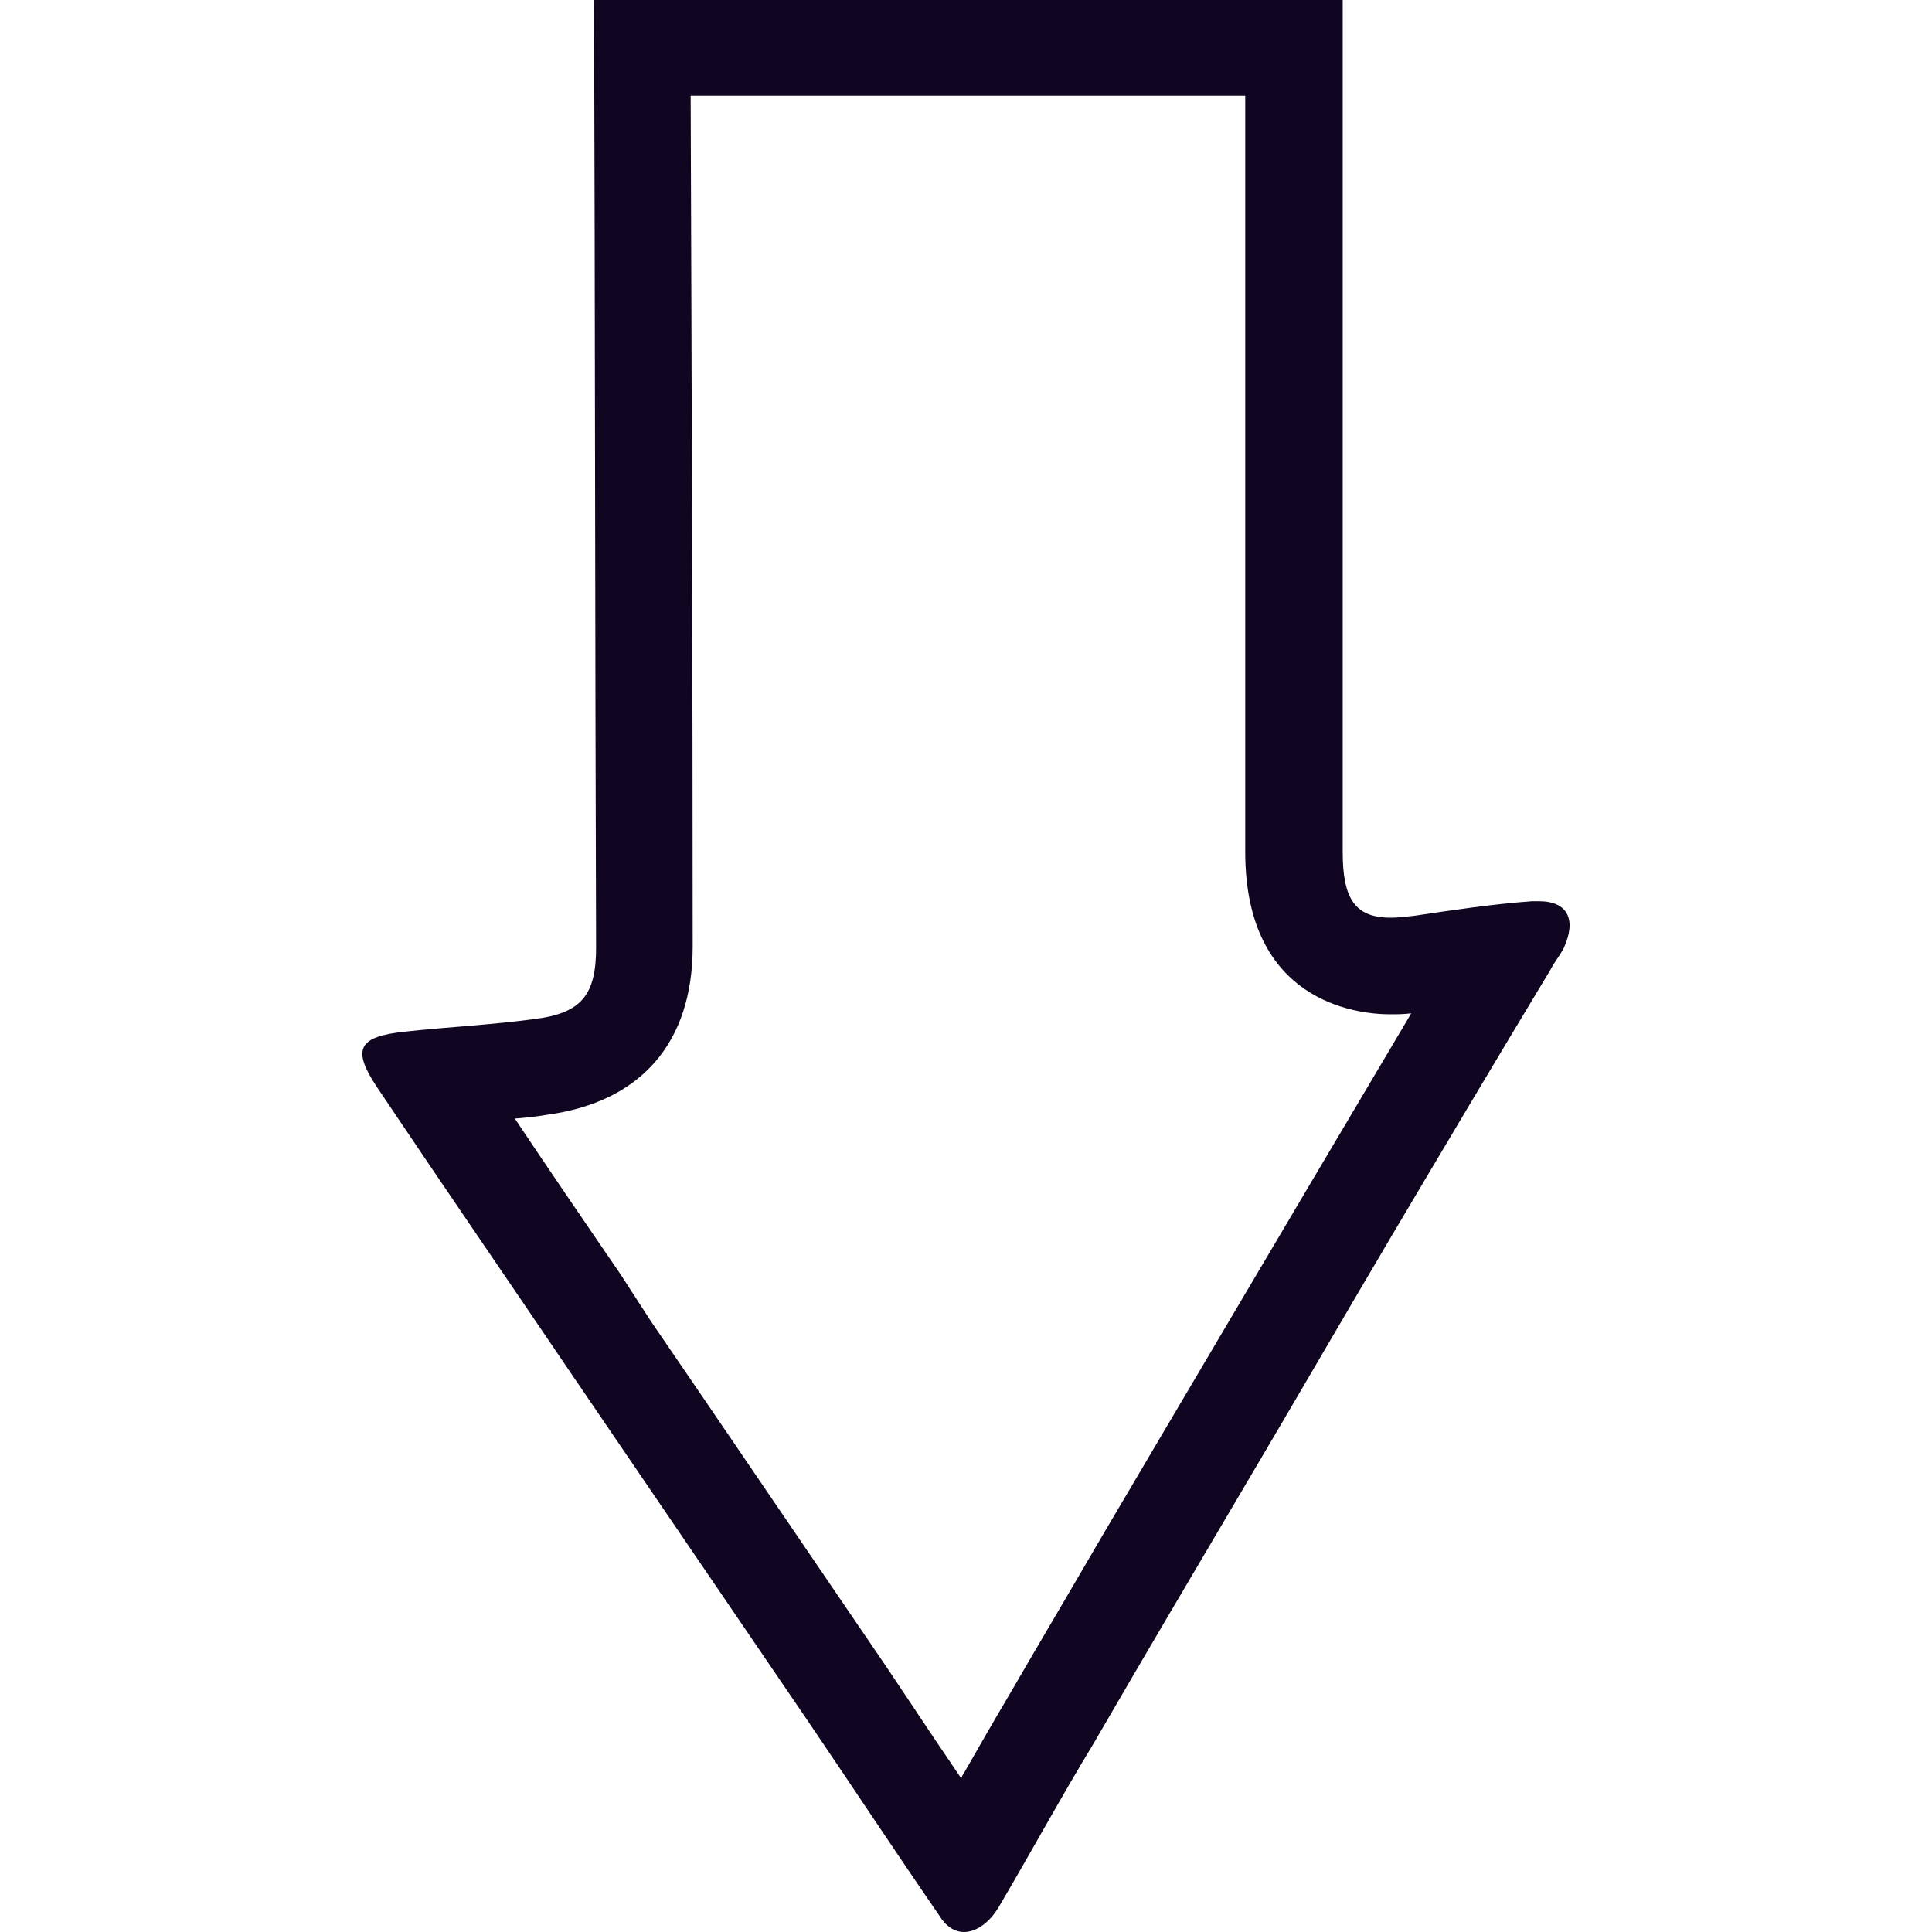 <?xml version="1.0" encoding="UTF-8"?>
<svg xmlns="http://www.w3.org/2000/svg" xmlns:xlink="http://www.w3.org/1999/xlink" width="60px" height="60px" viewBox="0 0 60 60" version="1.1">
<g id="surface1">
<path style=" stroke:none;fill-rule:nonzero;fill:rgb(6.275%,2.353%,12.941%);fill-opacity:1;" d="M 38.672 3 L 38.672 26.461 C 38.672 31.109 42.121 31.5 43.172 31.5 C 43.379 31.5 43.59 31.5 43.828 31.469 C 42.781 33.238 41.73 35.012 40.68 36.781 L 38.34 40.738 L 36 44.699 L 34.23 47.699 C 33.27 49.352 32.309 50.969 31.352 52.621 C 30.871 53.43 30.391 54.27 29.91 55.109 C 29.879 55.141 29.879 55.172 29.852 55.23 C 29.609 54.871 29.371 54.512 29.102 54.121 L 27.539 51.781 C 25.68 49.051 23.82 46.32 21.961 43.59 L 20.219 41.039 L 19.289 39.602 C 18.18 37.98 17.07 36.359 15.988 34.738 C 16.32 34.711 16.648 34.68 16.98 34.621 C 19.891 34.23 21.512 32.398 21.512 29.398 C 21.512 21.211 21.48 11.488 21.449 2.969 L 38.672 2.969 M 41.672 0 L 18.449 0 C 18.48 9.18 18.48 20.25 18.512 29.43 C 18.512 30.898 18.059 31.469 16.59 31.648 C 15.27 31.828 13.922 31.891 12.57 32.039 C 11.129 32.191 10.922 32.578 11.699 33.75 C 13.711 36.75 15.75 39.719 17.762 42.691 C 20.191 46.262 22.648 49.859 25.078 53.43 C 26.461 55.469 27.809 57.512 29.191 59.52 C 29.398 59.852 29.672 60 29.941 60 C 30.301 60 30.719 59.73 31.02 59.219 C 32.012 57.539 32.941 55.828 33.961 54.148 C 35.488 51.512 37.051 48.871 38.609 46.23 C 40.172 43.59 41.699 40.949 43.262 38.309 C 44.879 35.578 46.5 32.852 48.148 30.121 C 48.27 29.879 48.449 29.672 48.57 29.43 C 48.961 28.559 48.691 27.988 47.789 27.988 L 47.578 27.988 C 46.352 28.078 45.121 28.262 43.922 28.441 C 43.648 28.469 43.41 28.5 43.199 28.5 C 42.09 28.5 41.699 27.93 41.699 26.461 C 41.699 19.32 41.699 7.141 41.699 0 Z M 41.672 0 "/>
</g>
</svg>
